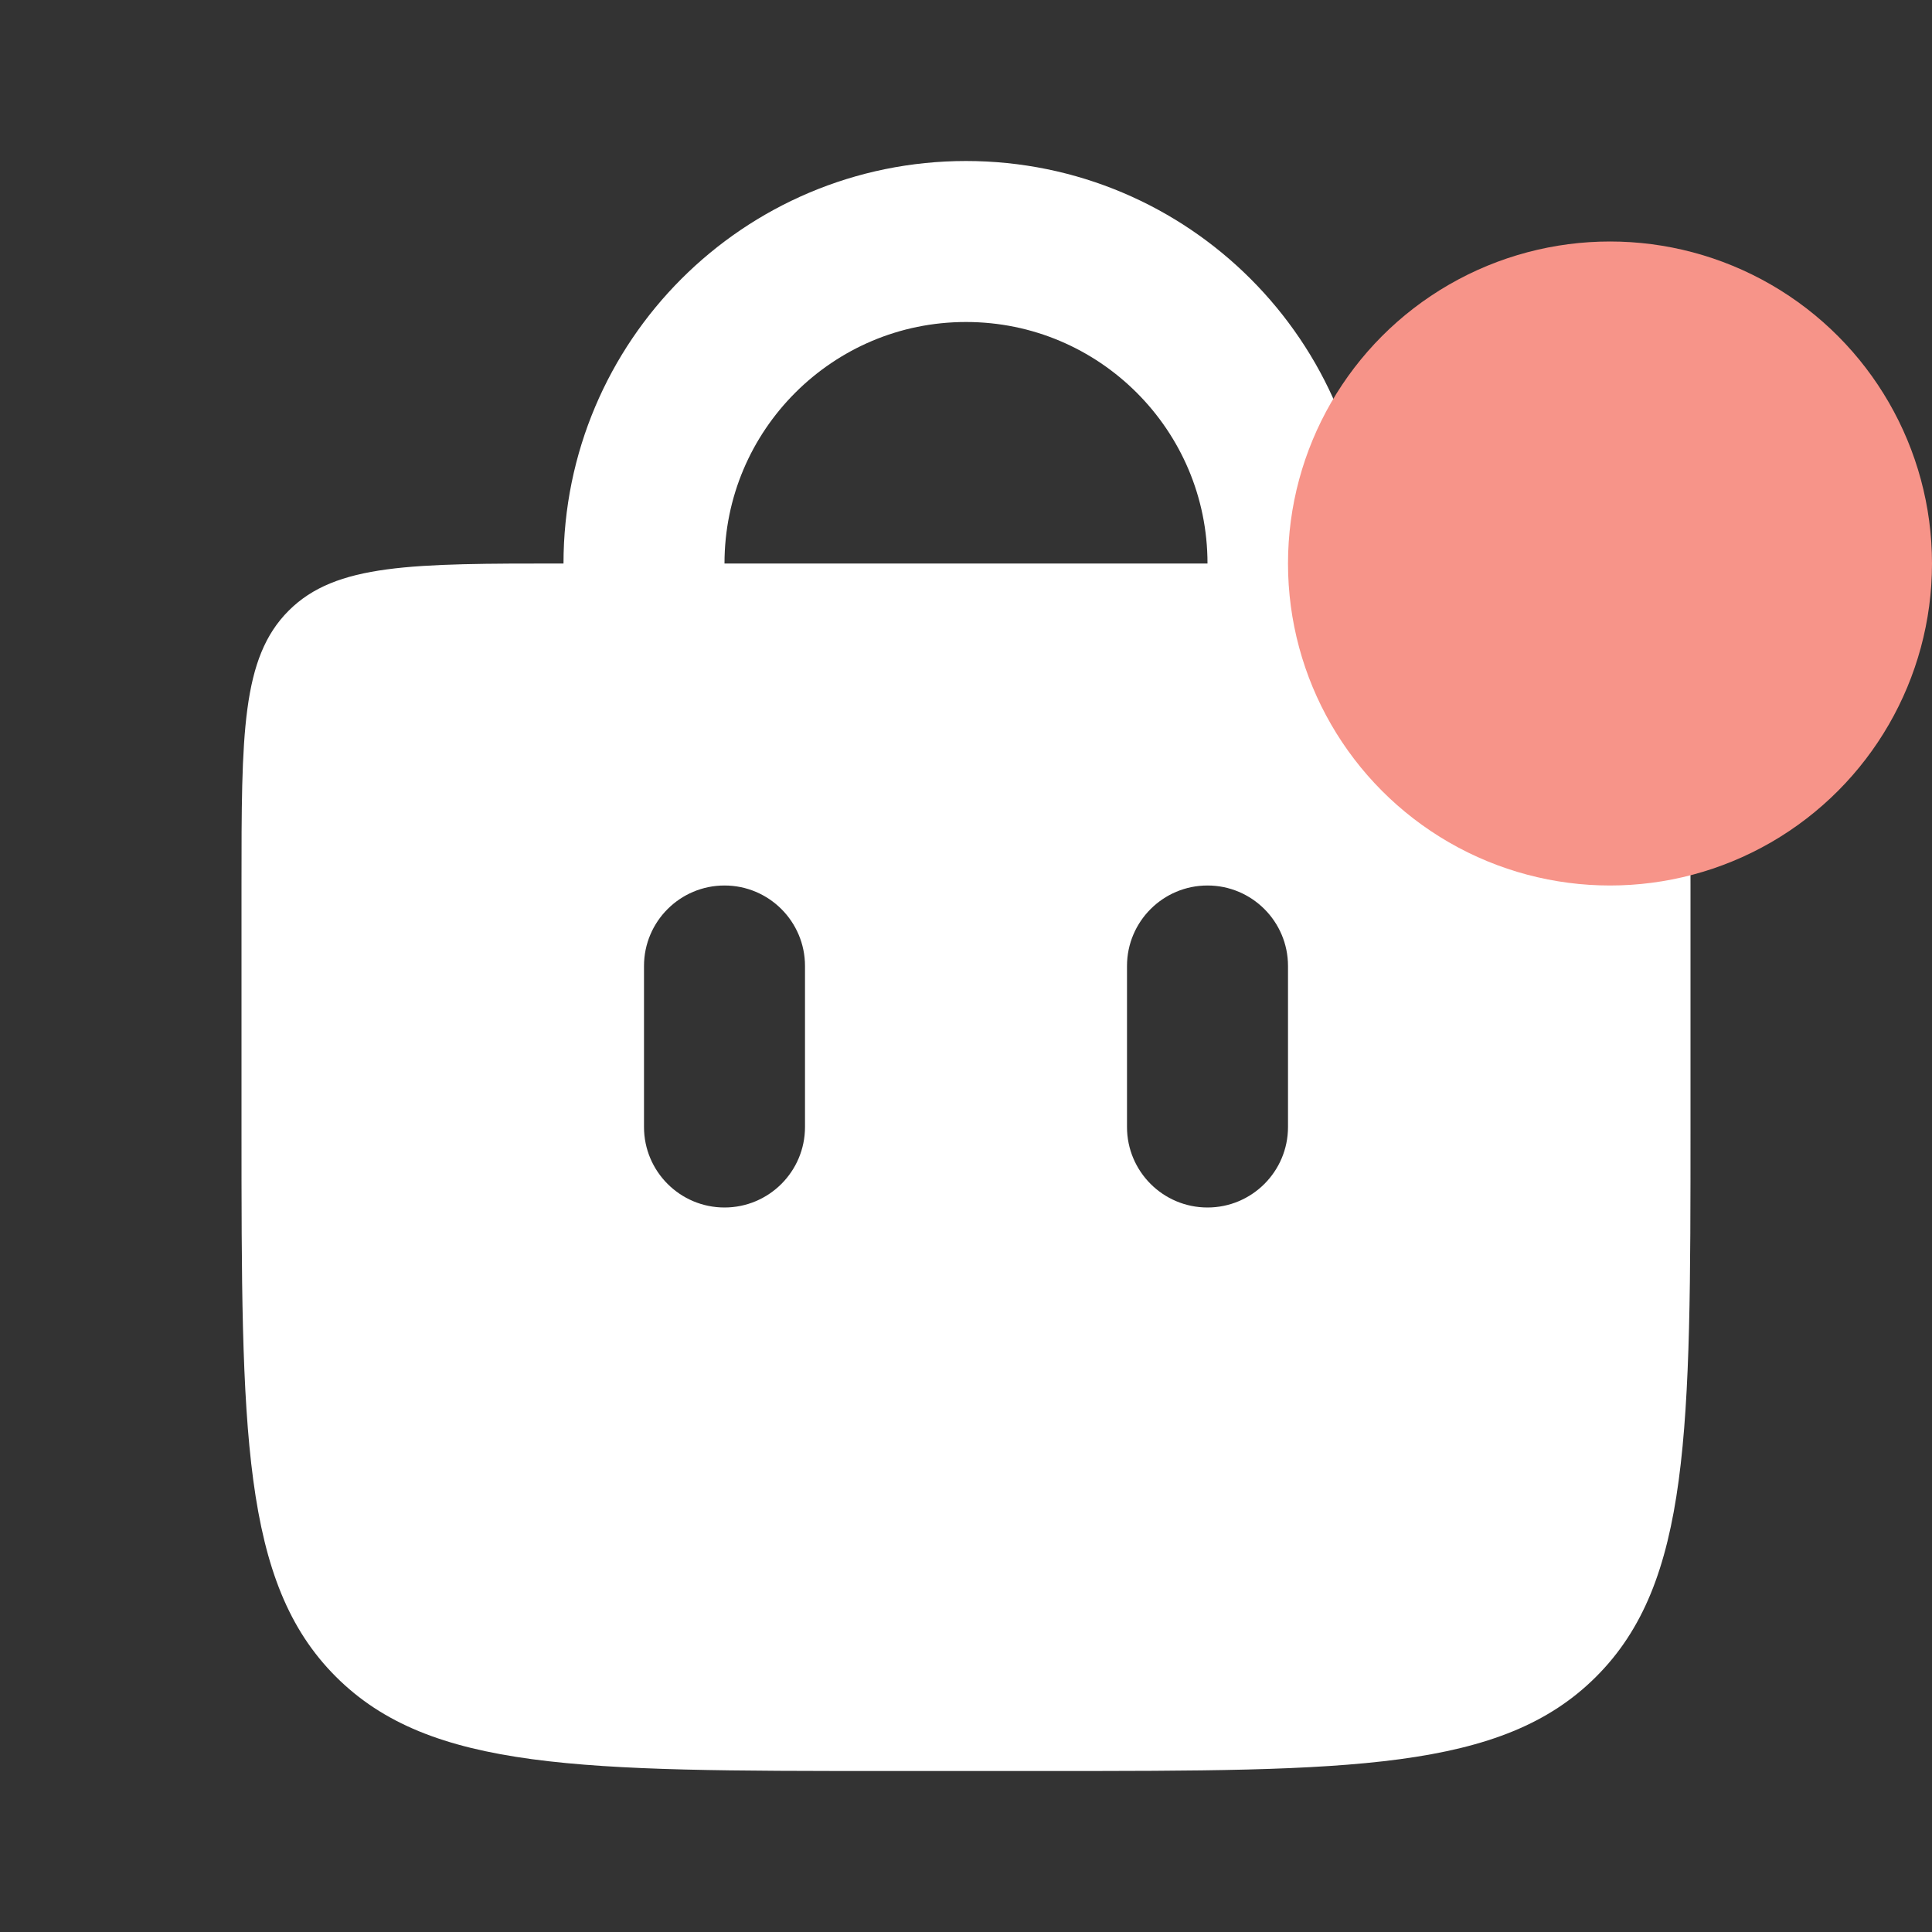 <svg width="24" height="24" viewBox="0 0 24 24" fill="none" xmlns="http://www.w3.org/2000/svg">
<rect x="0" y="0" width="24" height="24" fill="#333333" stroke="none"/>
<path d="M8 8L8 7C8 4.791 9.791 3 12 3V3C14.209 3 16 4.791 16 7L16 8" stroke="white" stroke-width="2" stroke-linecap="round"/>
<path fill-rule="evenodd" clip-rule="evenodd" d="M3.586 7.586C3 8.172 3 9.114 3 11V14C3 17.771 3 19.657 4.172 20.828C5.343 22 7.229 22 11 22H13C16.771 22 18.657 22 19.828 20.828C21 19.657 21 17.771 21 14V11C21 9.114 21 8.172 20.414 7.586C19.828 7 18.886 7 17 7H7C5.114 7 4.172 7 3.586 7.586ZM10 12C10 11.448 9.552 11 9 11C8.448 11 8 11.448 8 12V14C8 14.552 8.448 15 9 15C9.552 15 10 14.552 10 14V12ZM16 12C16 11.448 15.552 11 15 11C14.448 11 14 11.448 14 12V14C14 14.552 14.448 15 15 15C15.552 15 16 14.552 16 14V12Z" fill="white"/>
<circle cx="20" cy="7" r="4" fill="#F79489"/>
</svg>

